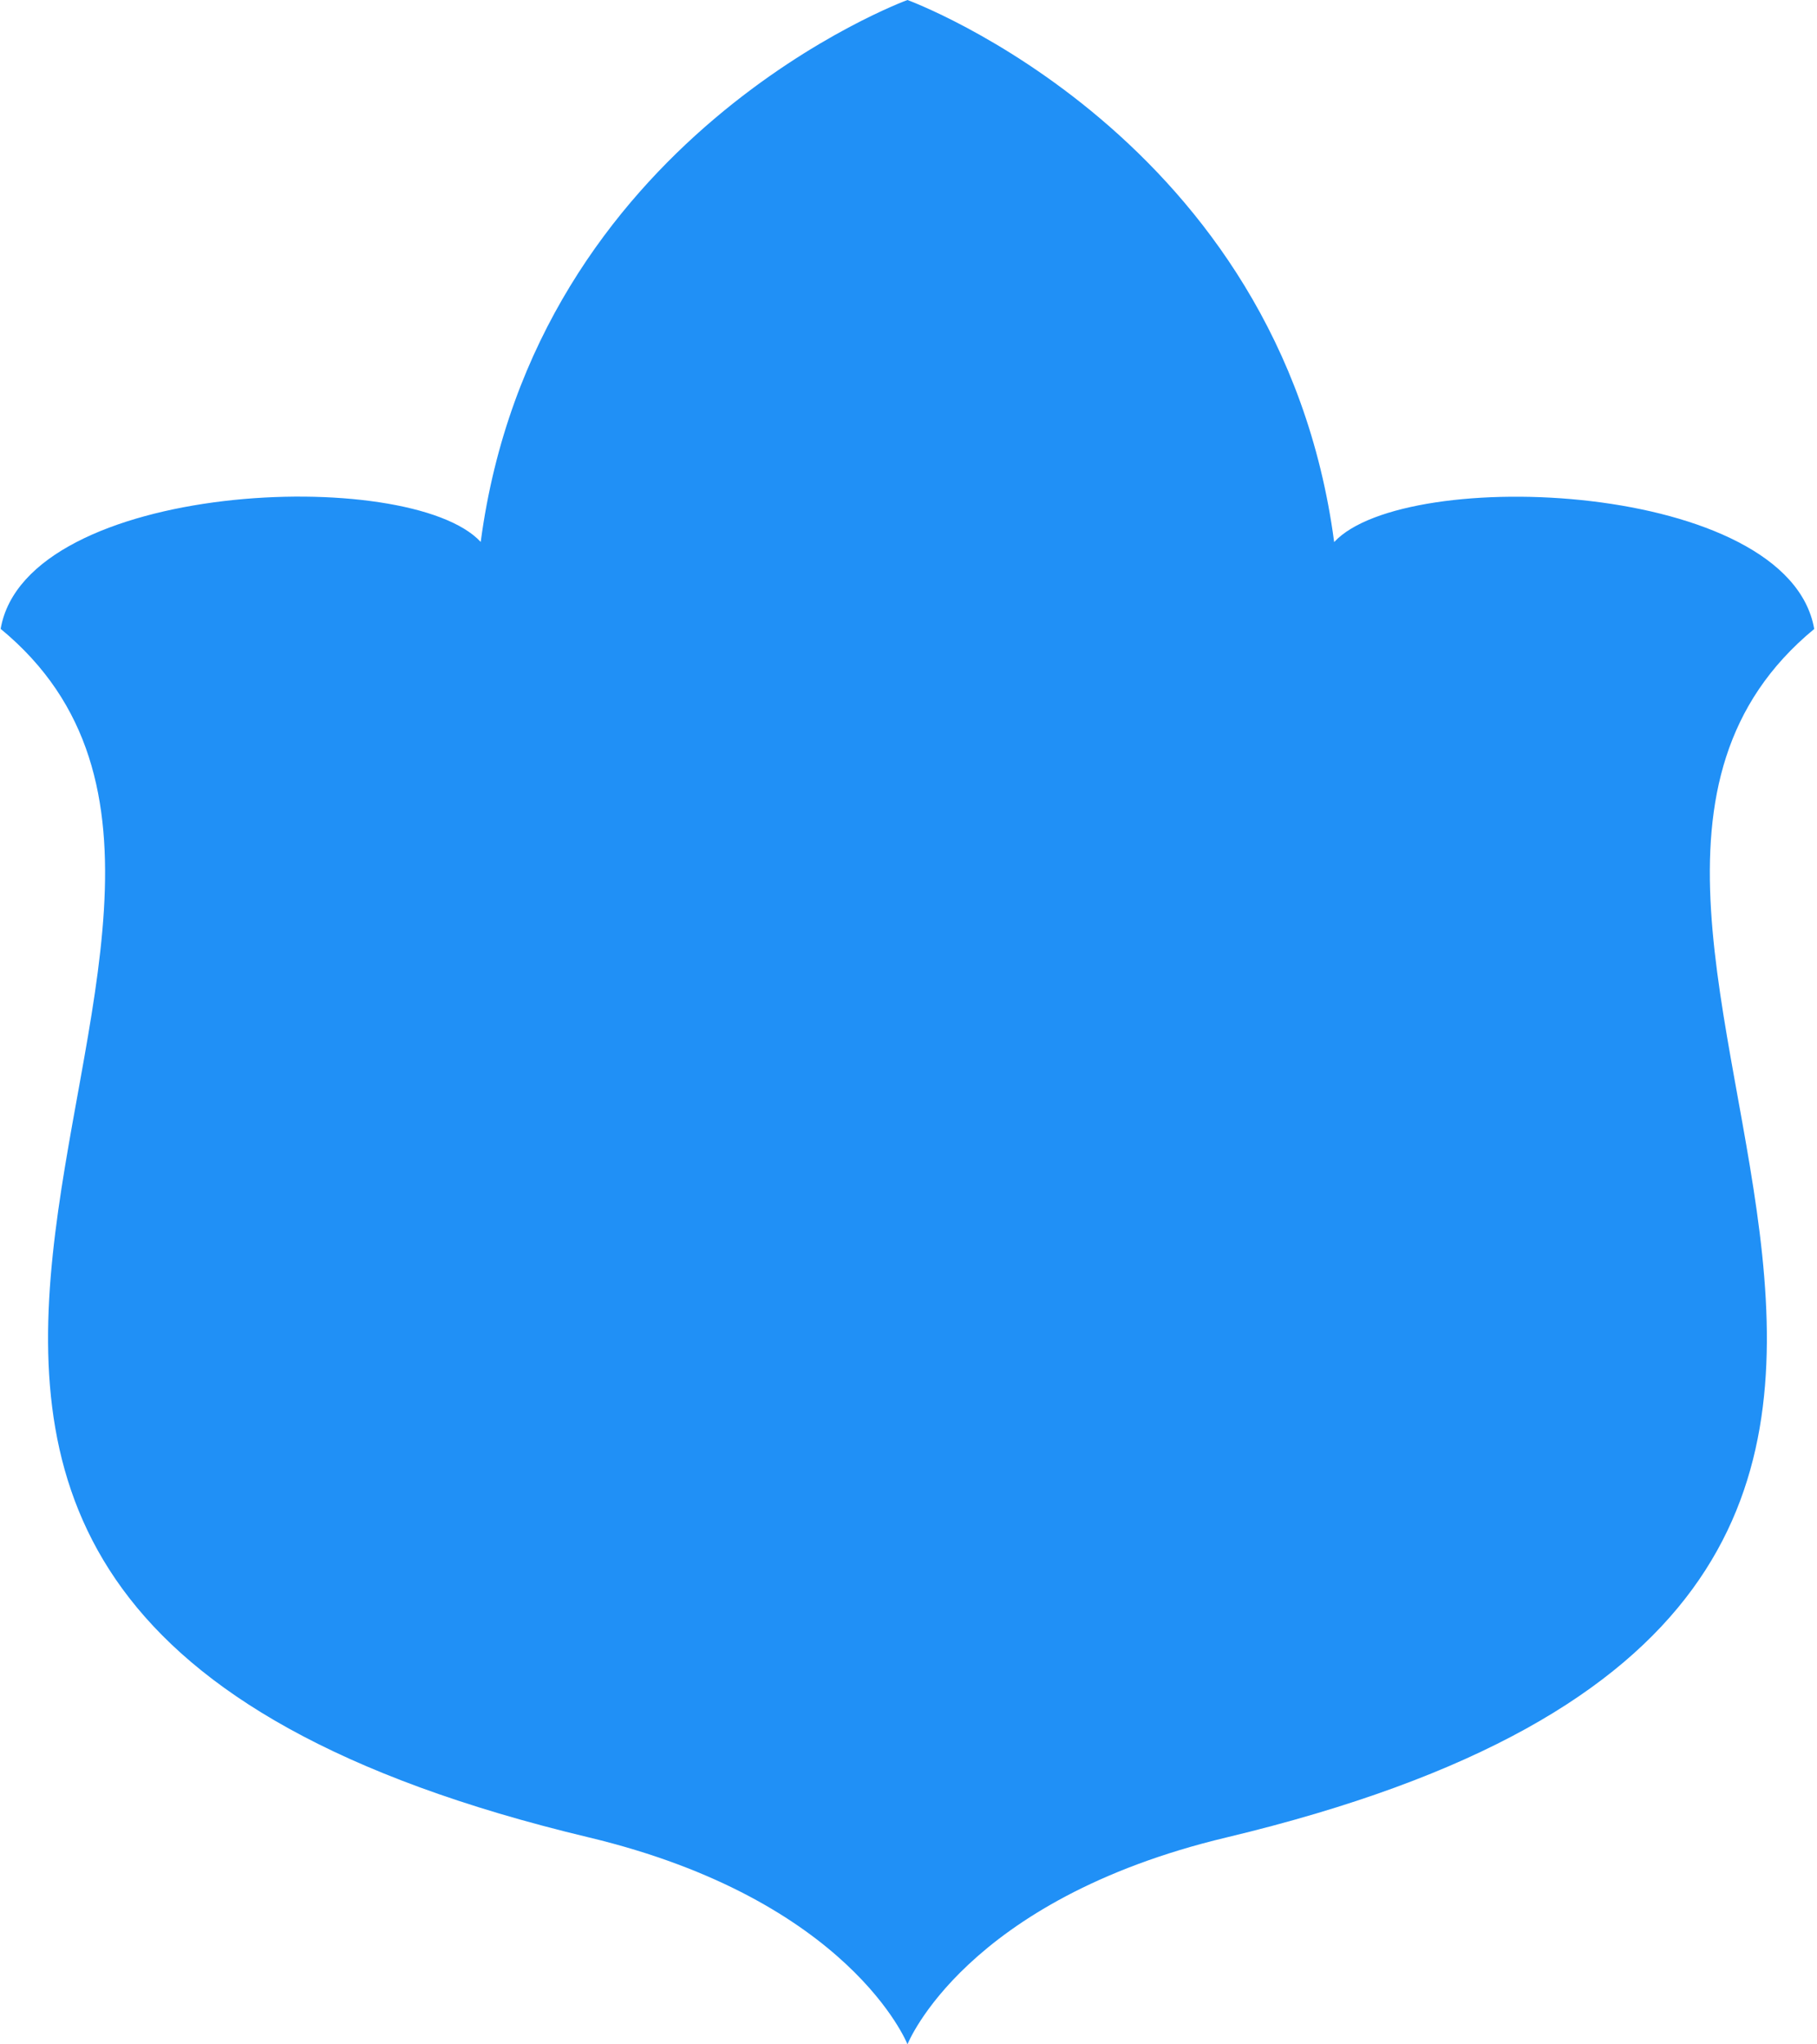<svg xmlns="http://www.w3.org/2000/svg" width="64" height="72" viewBox="0 0 64 72" fill="none"><path d="M31.963 72C31.963 72 33.966 66.916 43.193 64.714C78.701 56.231 51.121 32.688 63.902 22.152C62.999 16.938 49.499 16.383 46.993 19.091C45.096 4.799 31.963 0 31.963 0C31.963 0 18.83 4.799 16.932 19.086C14.426 16.378 0.926 16.938 0.023 22.148C12.809 32.688 -14.775 56.226 20.732 64.709C29.954 66.916 31.963 71.995 31.963 71.995V72Z" fill="#2090F6"></path></svg>